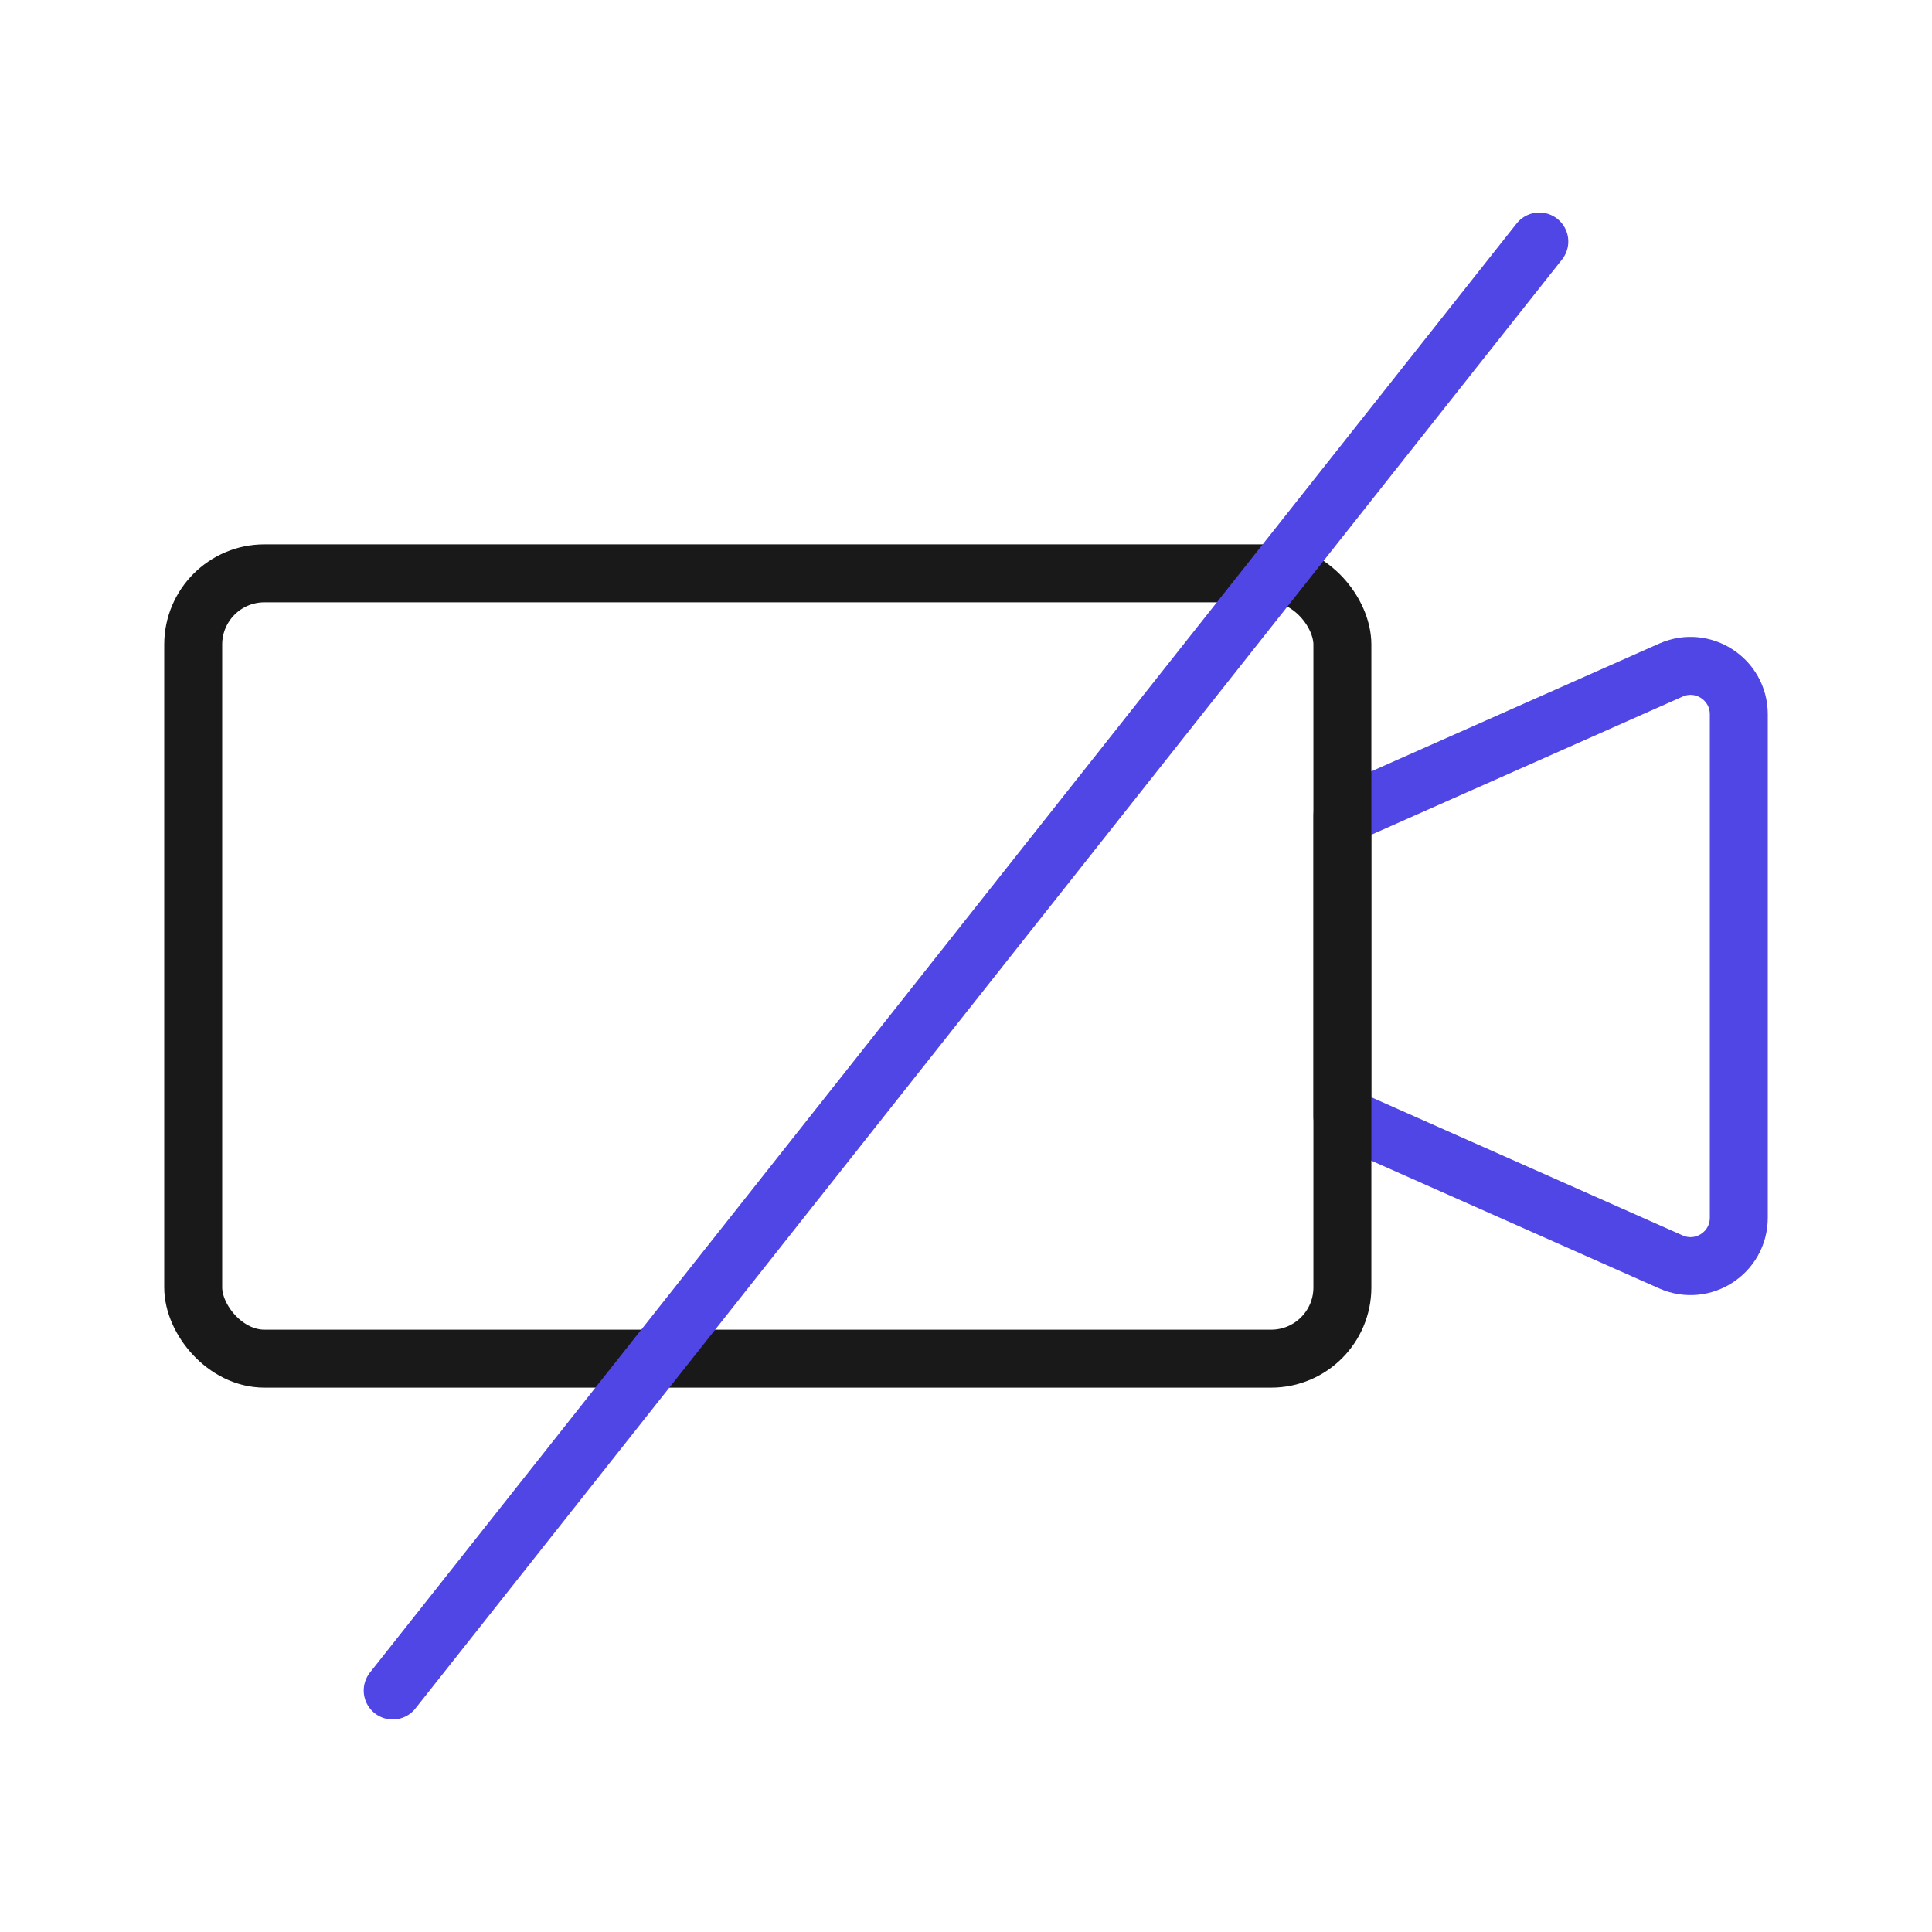 <?xml version="1.0" encoding="UTF-8"?>
<svg xmlns="http://www.w3.org/2000/svg" viewBox="0 0 400 400">
  <g id="camera">
    <path d="M277.928,231.078v-62.156l68.015-30.189c6.612-2.935,14.057,1.906,14.057,9.14v104.255c0,7.234-7.445,12.075-14.057,9.14l-68.015-30.189Z" fill="none" stroke="#4f46e5" stroke-linecap="round" stroke-linejoin="round" stroke-width="12"/>
    <rect x="40" y="118.703" width="237.928" height="162.594" rx="14.747" ry="14.747" fill="none" stroke="#191919" stroke-linecap="round" stroke-linejoin="round" stroke-width="12"/>
  </g>
  <g id="off_line" data-name="off line">
    <line x1="318.698" y1="50" x2="81.302" y2="350" fill="none" stroke="#4f46e5" stroke-linecap="round" stroke-linejoin="round" stroke-width="12"/>
  </g>
</svg>